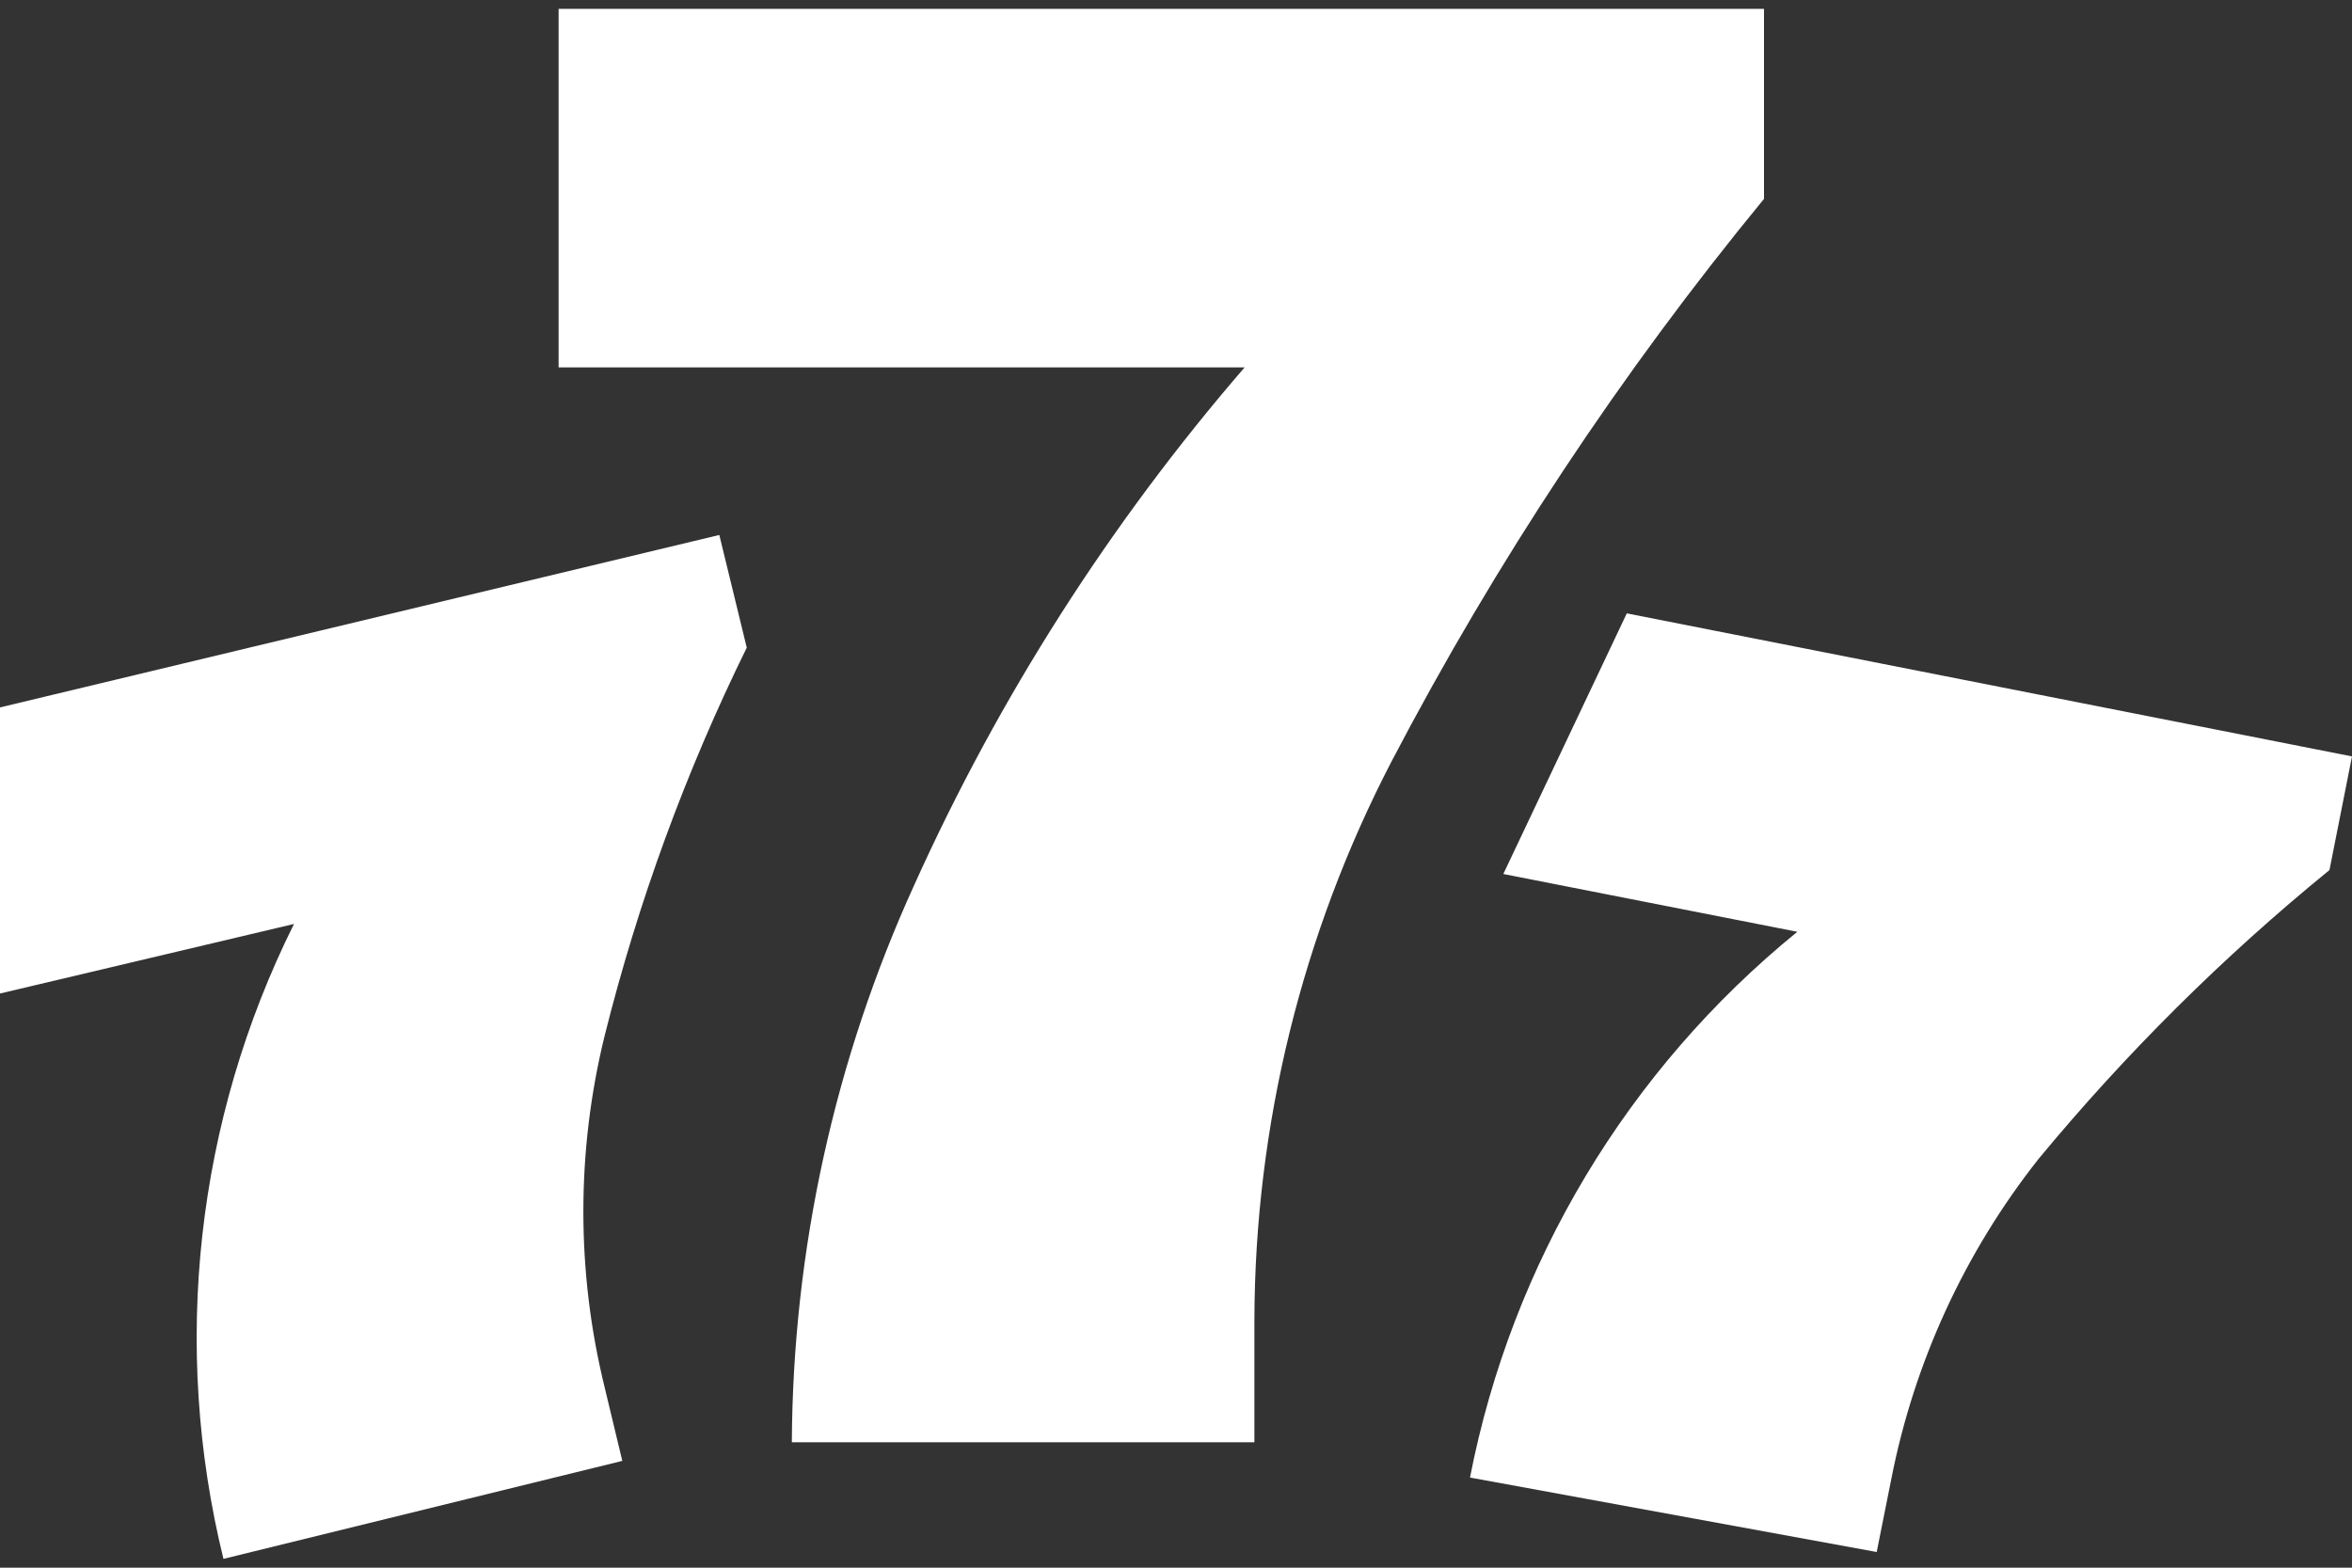 <?xml version="1.0" encoding="UTF-8"?>
<svg xmlns="http://www.w3.org/2000/svg" width="96" height="64" viewBox="0 0 96 64" fill="none">
  <rect x="0" y="0" width="96" height="64" fill="#333333" stroke="none"/>
  <path fill-rule="evenodd" clip-rule="evenodd" d="M56.8 31.08C53.142 38.124 51.221 45.942 51.2 53.88V58.88H32.32C32.36 51.025 34.064 43.268 37.32 36.12C40.771 28.466 45.311 21.353 50.8 15H22.8V0.36H72V8.12C66.158 15.231 61.065 22.925 56.8 31.08ZM83.2 47.32C80.193 51.129 78.136 55.599 77.2 60.36L76.6 63.36L60 60.32C61.707 51.558 66.435 43.673 73.36 38.04L61.36 35.68L66.4 25.04L96 30.88L95.08 35.52C90.743 39.055 86.764 43.007 83.2 47.32ZM24.68 56.64C23.521 51.923 23.521 46.997 24.68 42.28C26.048 36.81 27.992 31.5 30.48 26.44L29.36 21.84L0 28.88V40.56L12 37.72C8.002 45.747 6.982 54.931 9.12 63.64L25.4 59.64L24.68 56.64Z" fill="white"></path>
</svg>
